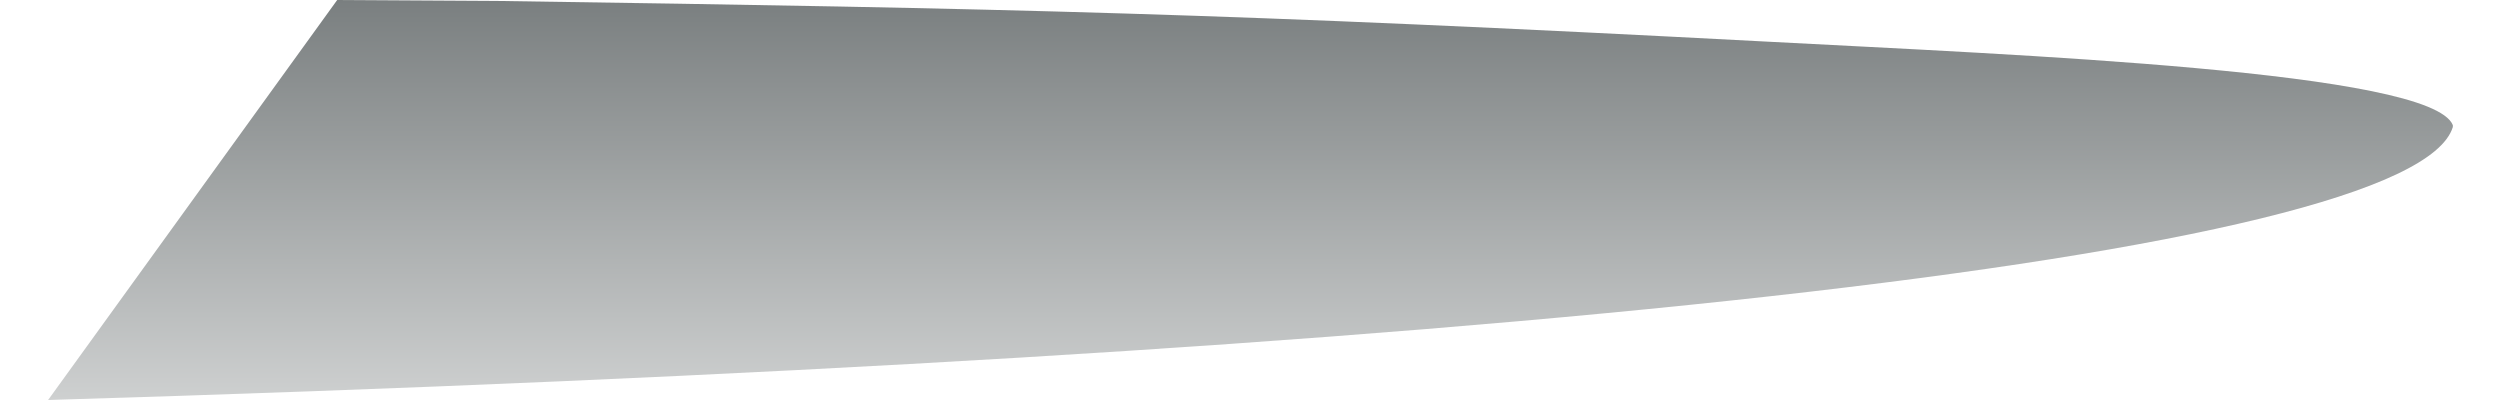 <?xml version="1.0" encoding="UTF-8"?>
<!DOCTYPE svg PUBLIC '-//W3C//DTD SVG 1.0//EN'
          'http://www.w3.org/TR/2001/REC-SVG-20010904/DTD/svg10.dtd'>
<svg height="4" stroke="#000" stroke-linecap="square" stroke-miterlimit="10" viewBox="0 0 25.36 4.22" width="25" xmlns="http://www.w3.org/2000/svg" xmlns:xlink="http://www.w3.org/1999/xlink"
><g
  ><defs
    ><linearGradient gradientTransform="matrix(0 -4.22 -4.22 0 12.68 4.22)" gradientUnits="userSpaceOnUse" id="a" spreadMethod="pad" x1="0" x2="1" y1="0" y2="0"
      ><stop offset="0%" stop-color="#CED0D0"
        /><stop offset="0%" stop-color="#CED0D0"
        /><stop offset="100%" stop-color="#7A7F80"
      /></linearGradient
    ></defs
    ><g fill="url(#a)" stroke="url(#a)" stroke-linecap="butt"
    ><path d="M0 4.22L3.05 0 4.74.01c5.47.08 7.71.13 13.41.43 2.63.14 6.99.31 7.22.88v.02C24.95 2.71 15.05 3.77 0 4.22Zm0 0" stroke="none"
    /></g
  ></g
></svg
>
